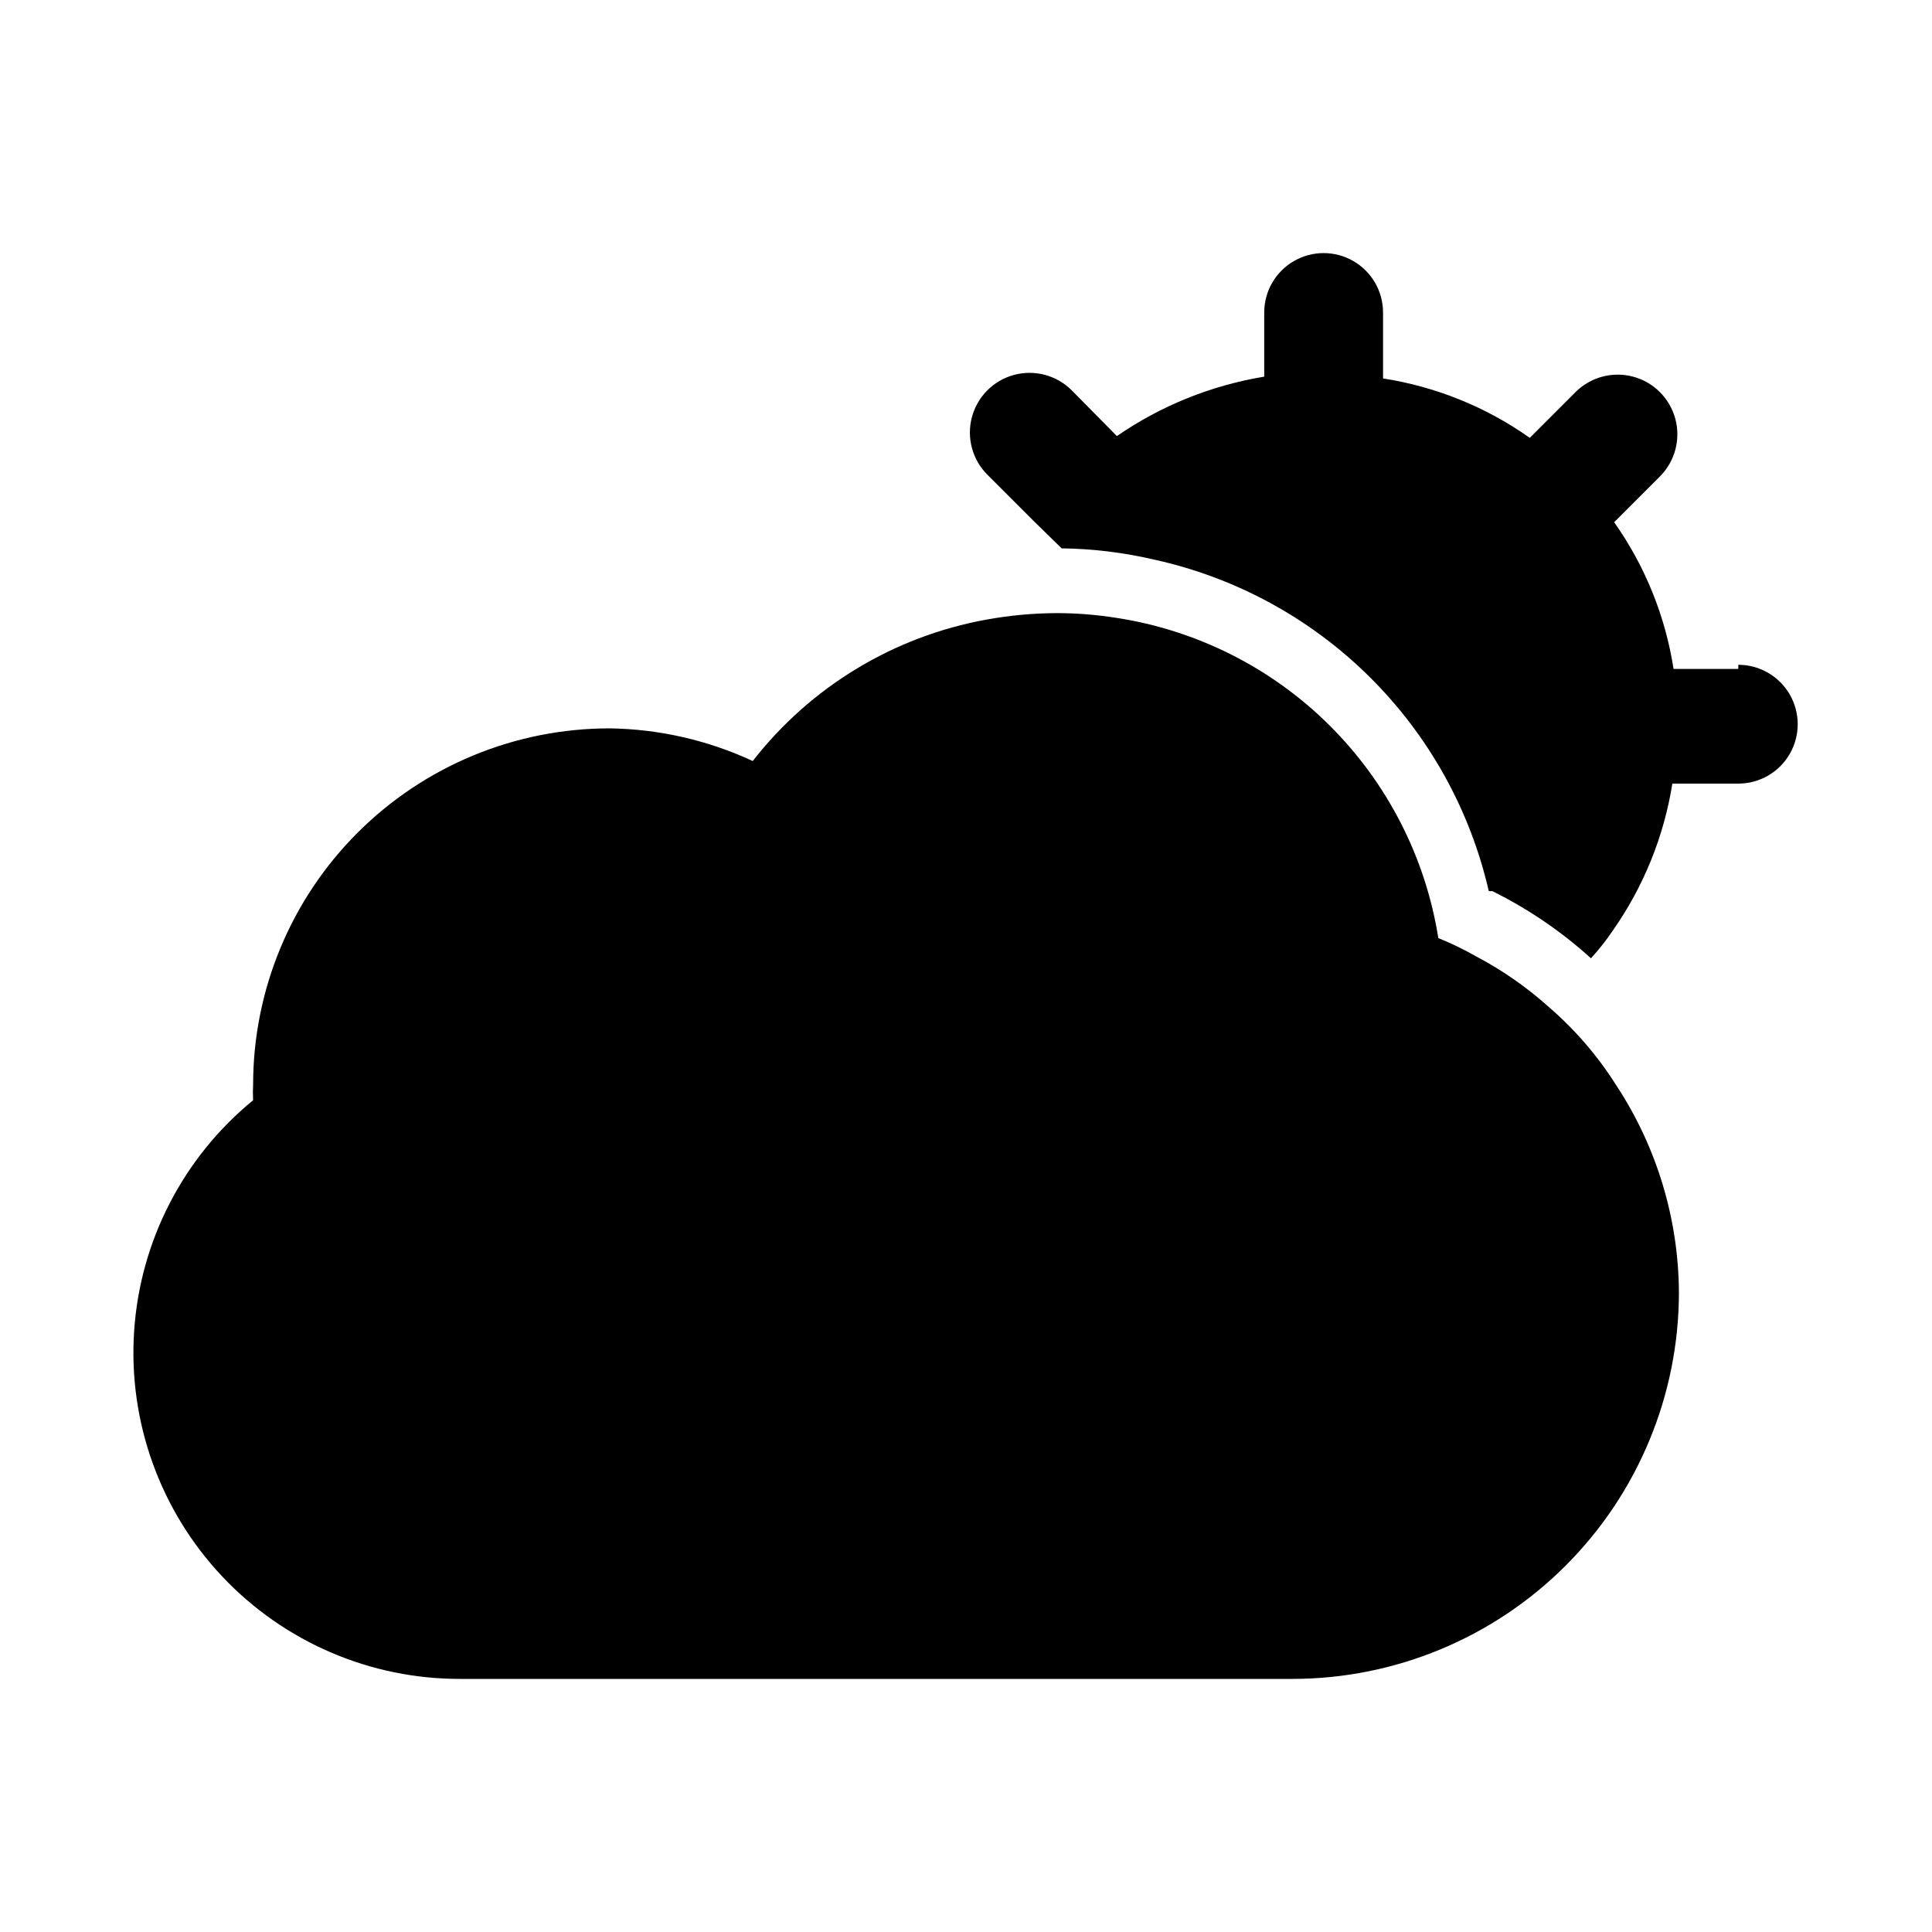 <?xml version="1.0" encoding="UTF-8"?>
<!-- The Best Svg Icon site in the world: iconSvg.co, Visit us! https://iconsvg.co -->
<svg fill="#000000" width="800px" height="800px" version="1.1" viewBox="144 144 512 512" xmlns="http://www.w3.org/2000/svg">
 <g>
  <path d="m266.18 588.93h220.42-0.004c27.129-0.039 53.137-10.836 72.316-30.02 19.184-19.18 29.98-45.188 30.02-72.316-0.094-19.598-5.891-38.746-16.688-55.102-4.883-7.715-10.879-14.664-17.789-20.625-5.832-5.234-12.281-9.727-19.211-13.383-3.246-1.848-6.613-3.477-10.074-4.883-3.391-21.363-13.484-41.098-28.82-56.352-15.34-15.254-35.129-25.238-56.512-28.508-5.207-0.832-10.473-1.254-15.746-1.258-6.281 0.02-12.555 0.602-18.734 1.73-24.531 4.457-46.559 17.797-61.875 37.469-11.895-5.527-24.824-8.477-37.941-8.656-25.055 0-49.082 9.953-66.797 27.668-17.715 17.715-27.668 41.742-27.668 66.797-0.078 1.363-0.078 2.727 0 4.09-18.555 15.176-29.977 37.371-31.539 61.289-1.559 23.918 6.883 47.41 23.309 64.863 16.43 17.457 39.367 27.305 63.336 27.195z"/>
  <path d="m604.67 321.28h-17.16c-2.172-14.004-7.562-27.316-15.746-38.887l12.125-12.125c3.992-3.992 5.551-9.812 4.09-15.27-1.461-5.453-5.723-9.715-11.18-11.176-5.453-1.461-11.273 0.098-15.27 4.09l-12.121 12.121v0.004c-11.57-8.188-24.883-13.574-38.887-15.746v-17.477c0-5.625-3.004-10.82-7.875-13.633-4.871-2.812-10.871-2.812-15.742 0s-7.871 8.008-7.871 13.633v17.004c-14.02 2.309-27.352 7.684-39.047 15.746l-11.965-12.121v-0.004c-3.992-3.992-9.816-5.551-15.27-4.09-5.457 1.461-9.719 5.723-11.18 11.18-1.461 5.453 0.098 11.273 4.094 15.27l12.121 12.121 7.559 7.398c8.27 0.105 16.504 1.109 24.559 2.992 21.578 4.75 41.363 15.523 57.055 31.078 15.691 15.551 26.645 35.242 31.586 56.773h0.945c9.492 4.695 18.285 10.68 26.133 17.793 2.125-2.32 4.07-4.793 5.828-7.402 8.129-11.598 13.512-24.898 15.742-38.887h17.477c5.625 0 10.82-3 13.633-7.871 2.812-4.871 2.812-10.875 0-15.746s-8.008-7.871-13.633-7.871z"/>
 </g>
</svg>
